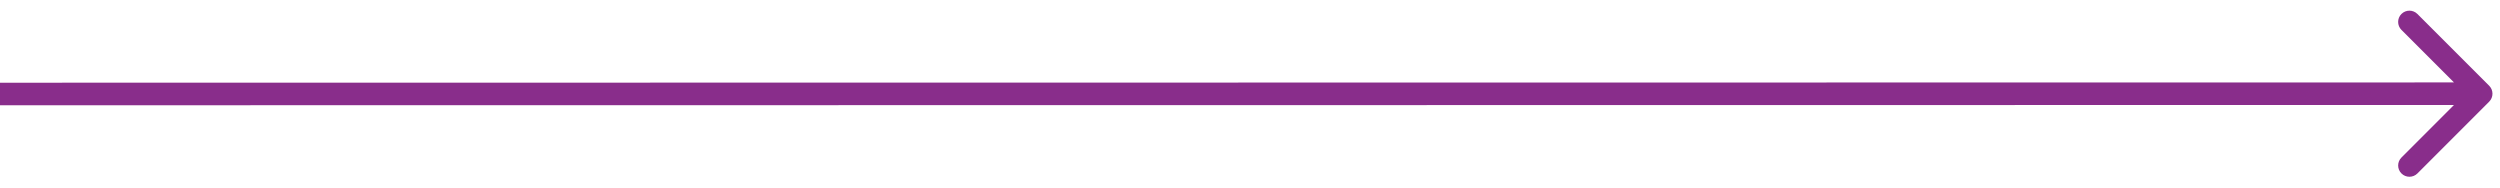 <?xml version="1.0" encoding="UTF-8"?> <svg xmlns="http://www.w3.org/2000/svg" width="133" height="10" viewBox="0 0 133 10" fill="none"> <path d="M132.424 5.409C132.658 5.175 132.658 4.795 132.424 4.561L128.605 0.743C128.371 0.509 127.991 0.509 127.757 0.743C127.522 0.977 127.523 1.357 127.757 1.591L131.151 4.985L127.758 8.38C127.523 8.614 127.523 8.994 127.758 9.228C127.992 9.462 128.372 9.462 128.606 9.228L132.424 5.409ZM6.78389e-05 5.6L132 5.585L132 4.385L-6.78389e-05 4.4L6.78389e-05 5.6Z" fill="#892D8B"></path> </svg> 